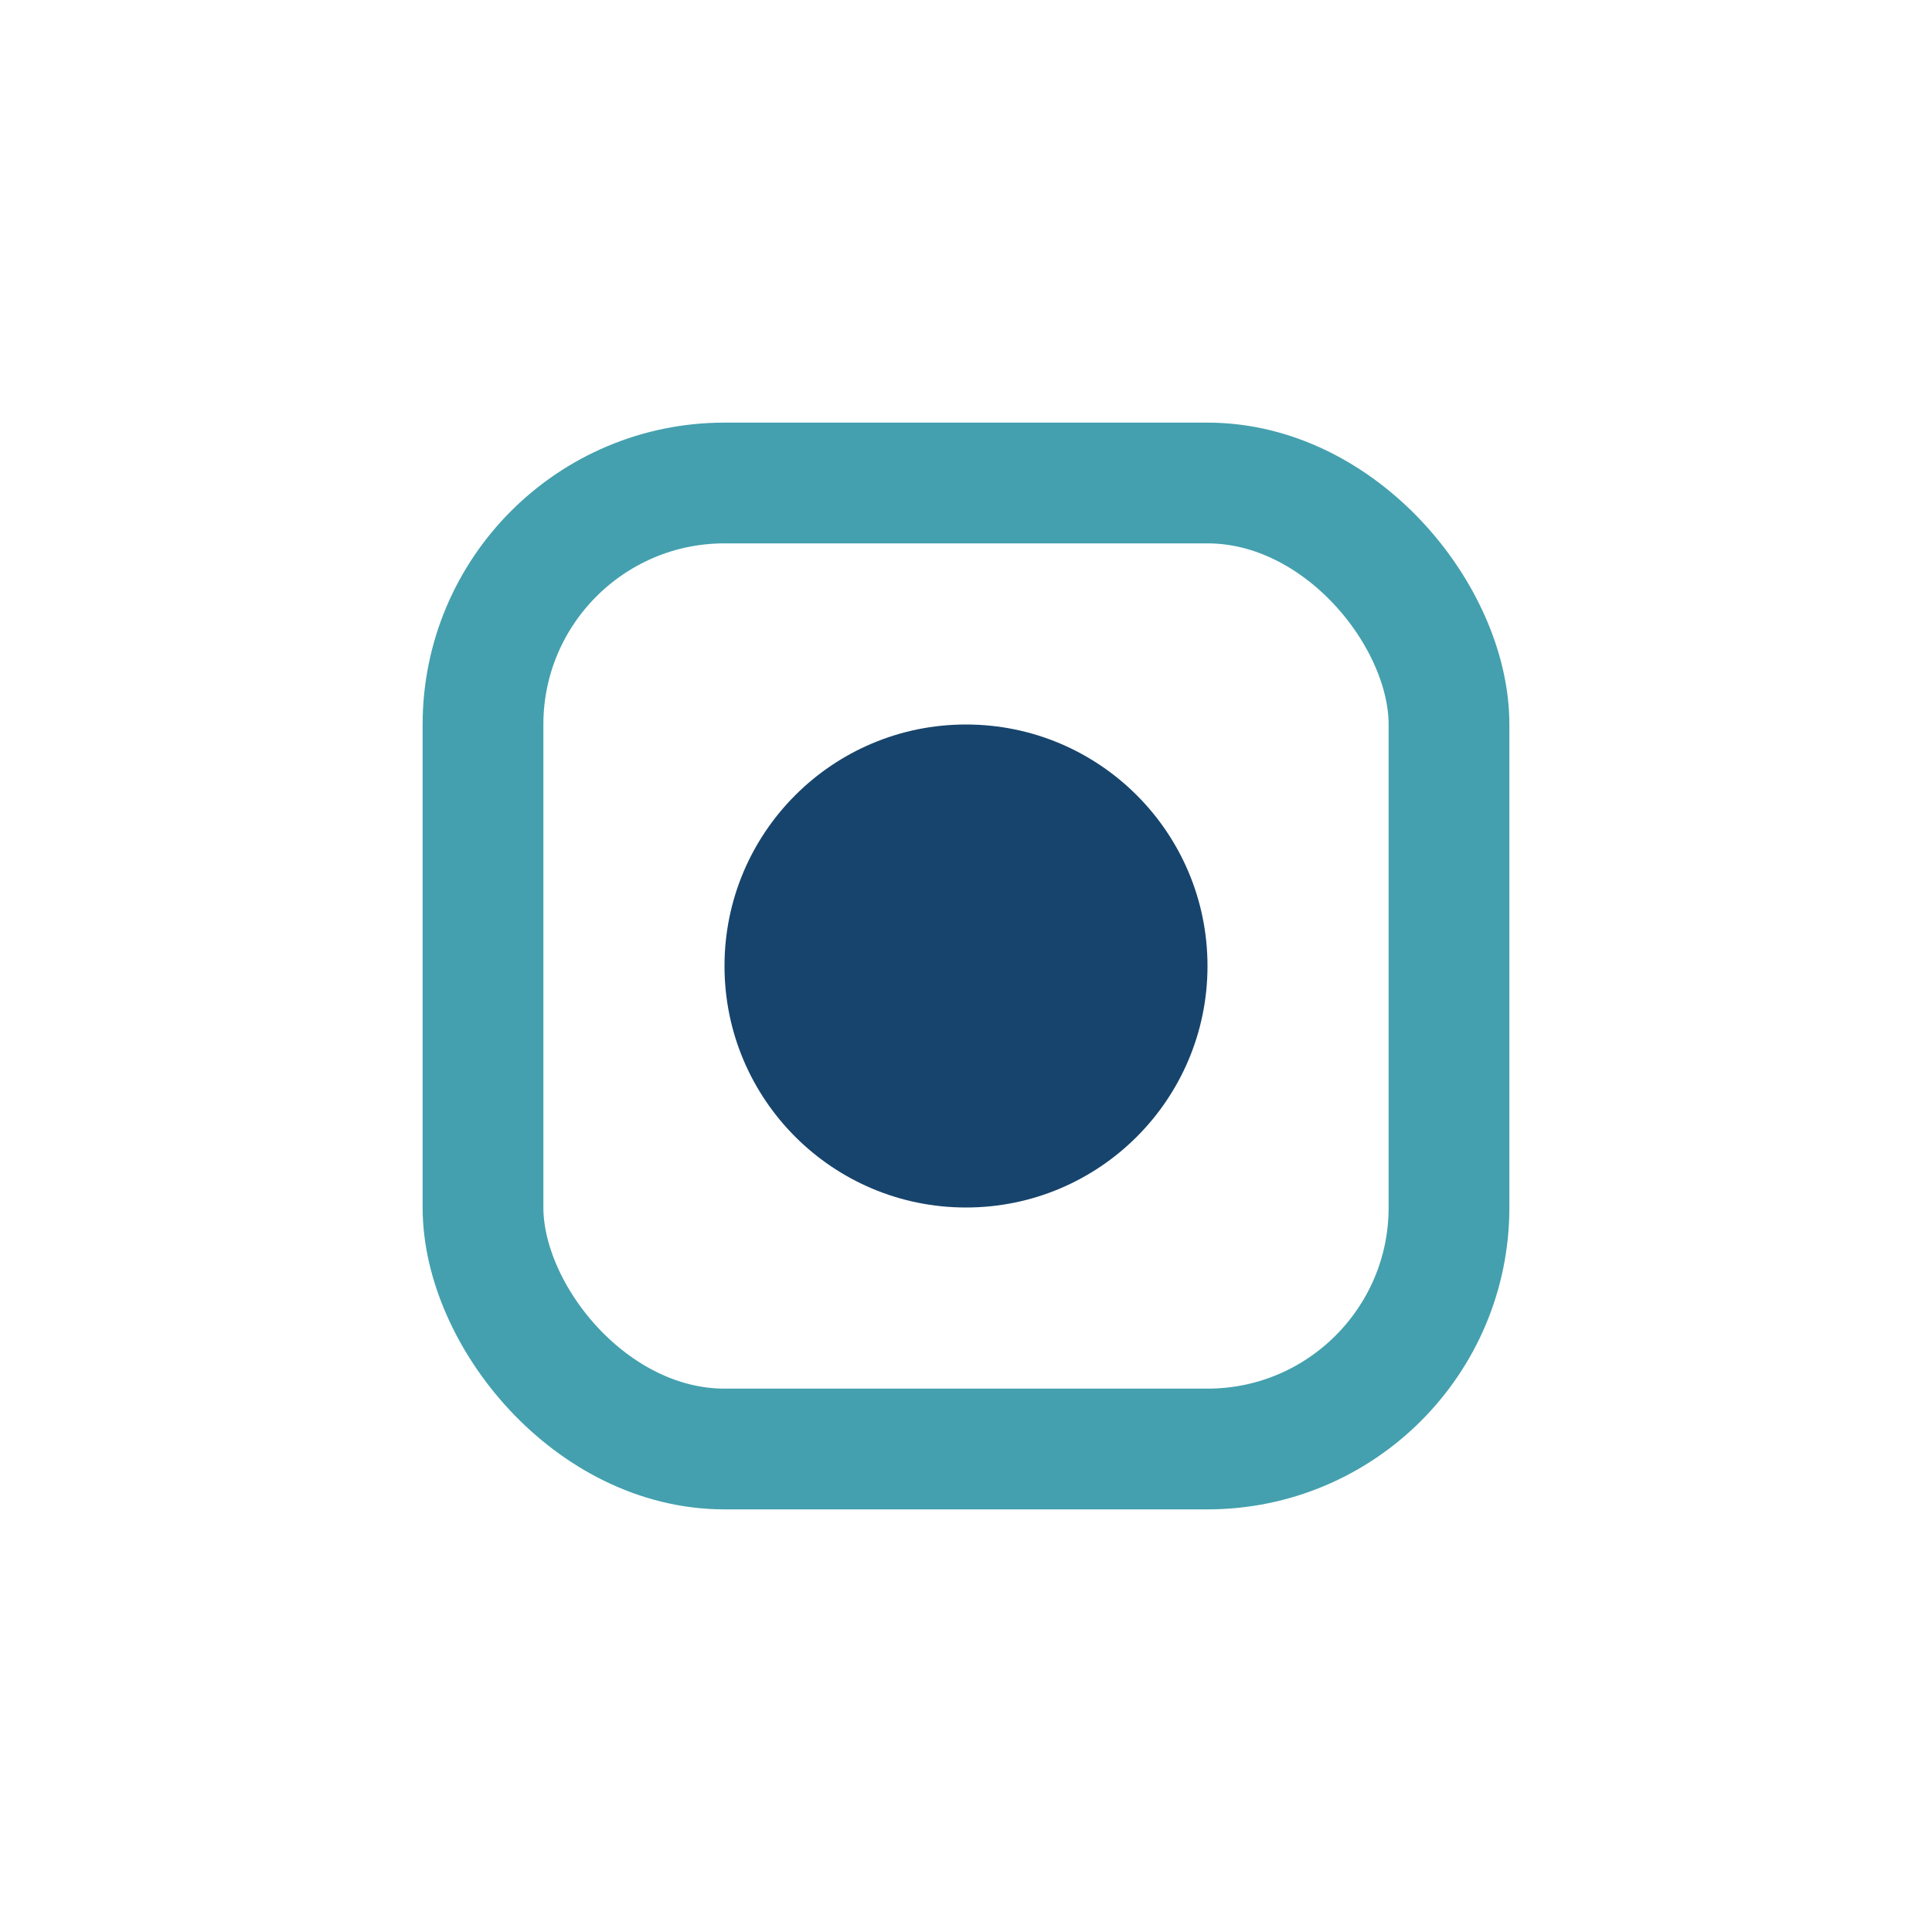 <?xml version="1.0" encoding="UTF-8"?>
<svg xmlns="http://www.w3.org/2000/svg" width="32" height="32" viewBox="0 0 32 32"><rect x="8" y="8" width="16" height="16" rx="4" fill="none" stroke="#44A0AE" stroke-width="2"/><circle cx="16" cy="16" r="4" fill="#17446C"/></svg>